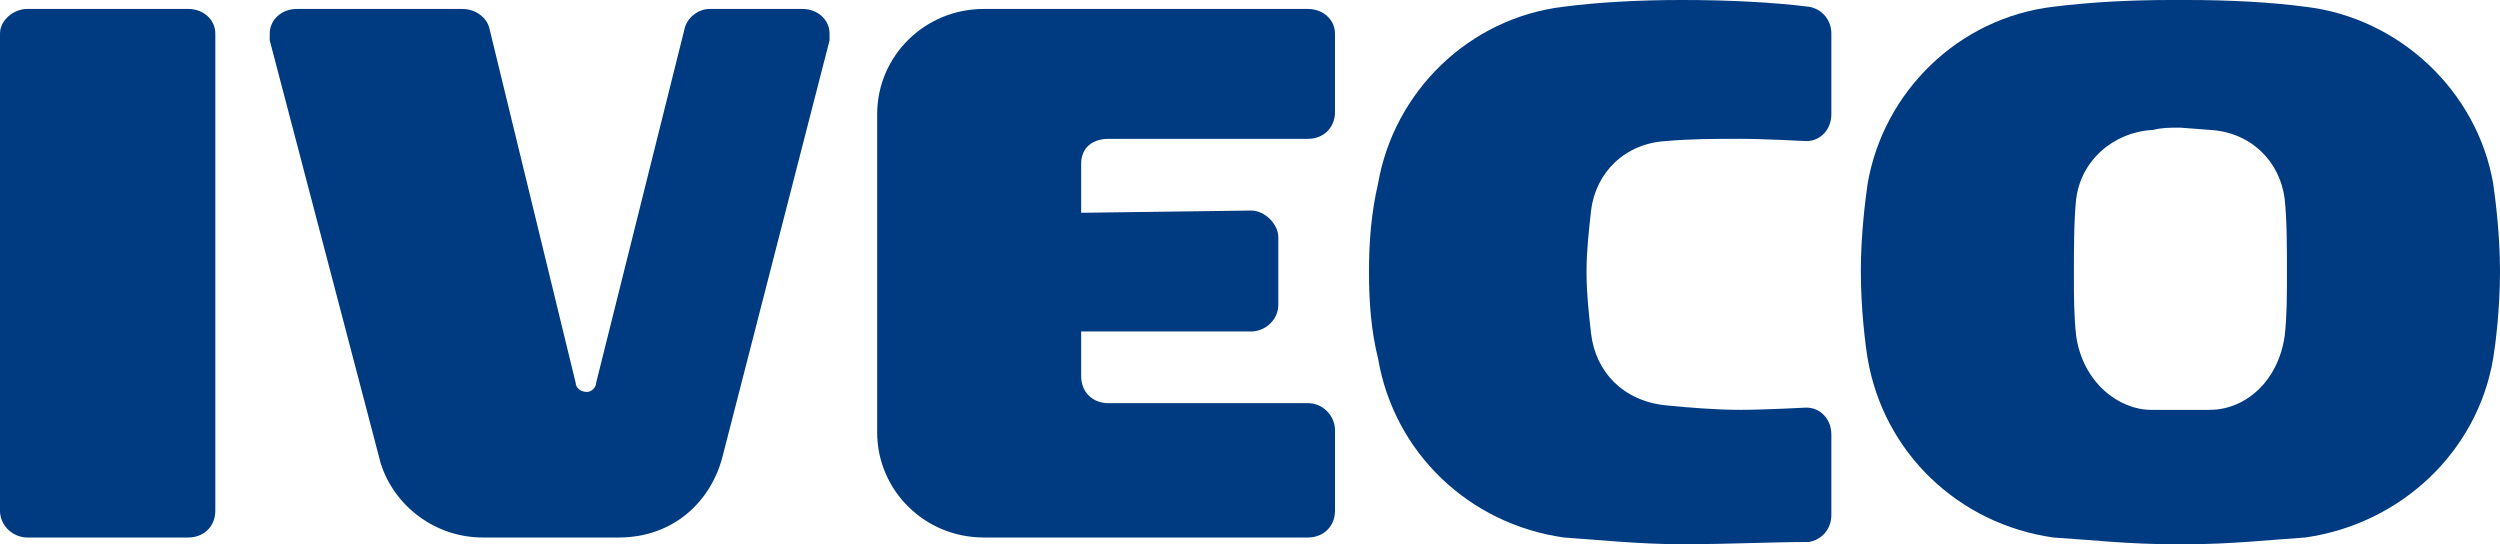 <svg width="147" height="32" viewBox="0 0 147 32" fill="none" xmlns="http://www.w3.org/2000/svg">
<g id="IVECO_2 1" clip-path="url(#clip0_299_3110)">
<g id="Group">
<path id="Vector" fill-rule="evenodd" clip-rule="evenodd" d="M129.942 7.638C132.341 7.77 134.072 9.482 134.34 11.72C134.473 12.905 134.473 14.749 134.473 15.934C134.473 17.383 134.473 18.567 134.34 19.752C133.939 22.518 131.941 24.099 129.942 24.099H128.342H126.476C124.61 24.099 122.477 22.518 122.078 19.752C121.945 18.567 121.945 17.382 121.945 16.065C121.945 14.749 121.945 12.905 122.078 11.72C122.344 9.481 124.21 7.769 126.609 7.637C127.141 7.506 127.542 7.506 128.208 7.506L129.942 7.638ZM128.608 0C131.14 0 133.539 0.132 135.539 0.395C141.136 1.053 145.668 5.399 146.6 10.799C146.733 11.721 147 13.827 147 15.935C147 18.174 146.733 20.28 146.6 21.07C145.668 26.602 141.136 30.816 135.539 31.606C133.539 31.738 131.14 32.001 128.608 32.001H127.808C125.143 32.001 122.878 31.738 120.745 31.606C115.148 30.816 110.75 26.602 109.816 21.07C109.683 20.28 109.417 18.174 109.417 15.935C109.417 13.828 109.683 11.721 109.816 10.799C110.749 5.399 115.148 1.054 120.745 0.395C122.878 0.132 125.143 0 127.675 0H128.608Z" fill="#003A80"/>
<path id="Vector_2" fill-rule="evenodd" clip-rule="evenodd" d="M80.497 15.934C80.497 14.222 80.63 12.511 81.029 10.798C81.962 5.398 86.36 1.053 91.958 0.394C93.958 0.132 96.357 0 98.888 0C101.688 0 104.22 0.132 106.352 0.395C107.151 0.526 107.684 1.185 107.684 1.975V6.715C107.684 7.637 107.017 8.296 106.218 8.296C106.218 8.296 103.686 8.163 102.353 8.163C100.754 8.163 99.422 8.163 97.954 8.296C95.556 8.427 93.824 10.139 93.556 12.378C93.423 13.563 93.289 14.749 93.289 15.934V16.065C93.289 17.251 93.422 18.436 93.556 19.621C93.824 21.86 95.423 23.572 97.954 23.835C99.288 23.966 100.887 24.099 102.353 24.099C103.686 24.099 106.218 23.967 106.218 23.967C107.017 23.967 107.684 24.626 107.684 25.548V30.289C107.684 31.079 107.151 31.738 106.352 31.869C104.22 31.869 101.688 32 98.888 32C96.357 32 93.958 31.737 91.958 31.605C86.36 30.815 81.963 26.601 81.029 21.07C80.63 19.49 80.497 17.778 80.497 16.066C80.497 10.666 80.497 21.334 80.497 15.934Z" fill="#003A80"/>
<path id="Vector_3" fill-rule="evenodd" clip-rule="evenodd" d="M76.899 23.703C77.831 23.703 78.498 24.494 78.498 25.284V30.025C78.498 30.947 77.831 31.605 76.899 31.605H57.84C54.375 31.605 51.577 28.84 51.577 25.416V6.716C51.577 3.293 54.375 0.527 57.84 0.527H76.898C77.831 0.527 78.497 1.186 78.497 1.976V6.585C78.497 7.507 77.831 8.165 76.898 8.165H65.171C64.238 8.165 63.572 8.692 63.572 9.614V12.512L73.567 12.38C74.366 12.38 75.166 13.17 75.166 13.96V17.911C75.166 18.833 74.366 19.492 73.567 19.492H63.572V22.126C63.572 23.047 64.238 23.706 65.171 23.706H76.899V23.703Z" fill="#003A80"/>
<path id="Vector_4" fill-rule="evenodd" clip-rule="evenodd" d="M28.387 31.605C25.589 31.605 23.19 29.761 22.39 27.259L15.86 2.371C15.86 2.239 15.86 2.107 15.86 1.976C15.86 1.186 16.527 0.527 17.459 0.527H27.188C27.988 0.527 28.654 1.054 28.787 1.712L33.851 22.519C33.851 22.783 34.118 23.046 34.518 23.046C34.784 23.046 35.05 22.782 35.05 22.519L40.248 1.712C40.381 1.053 41.048 0.527 41.714 0.527H47.178C48.111 0.527 48.778 1.186 48.778 1.976C48.778 2.107 48.778 2.239 48.778 2.371L42.514 26.733C41.847 29.499 39.581 31.605 36.383 31.605H28.387Z" fill="#003A80"/>
<path id="Vector_5" fill-rule="evenodd" clip-rule="evenodd" d="M1.599 0.526H11.062C11.995 0.526 12.661 1.185 12.661 1.975V30.025C12.661 30.947 11.995 31.605 11.062 31.605H1.599C0.8 31.605 0 30.947 0 30.025V1.975C0 1.185 0.8 0.526 1.599 0.526Z" fill="#003A80"/>
</g>
</g>
<defs>
<clipPath id="clip0_299_3110">
<rect width="147" height="32" fill="white"/>
</clipPath>
</defs>
</svg>
